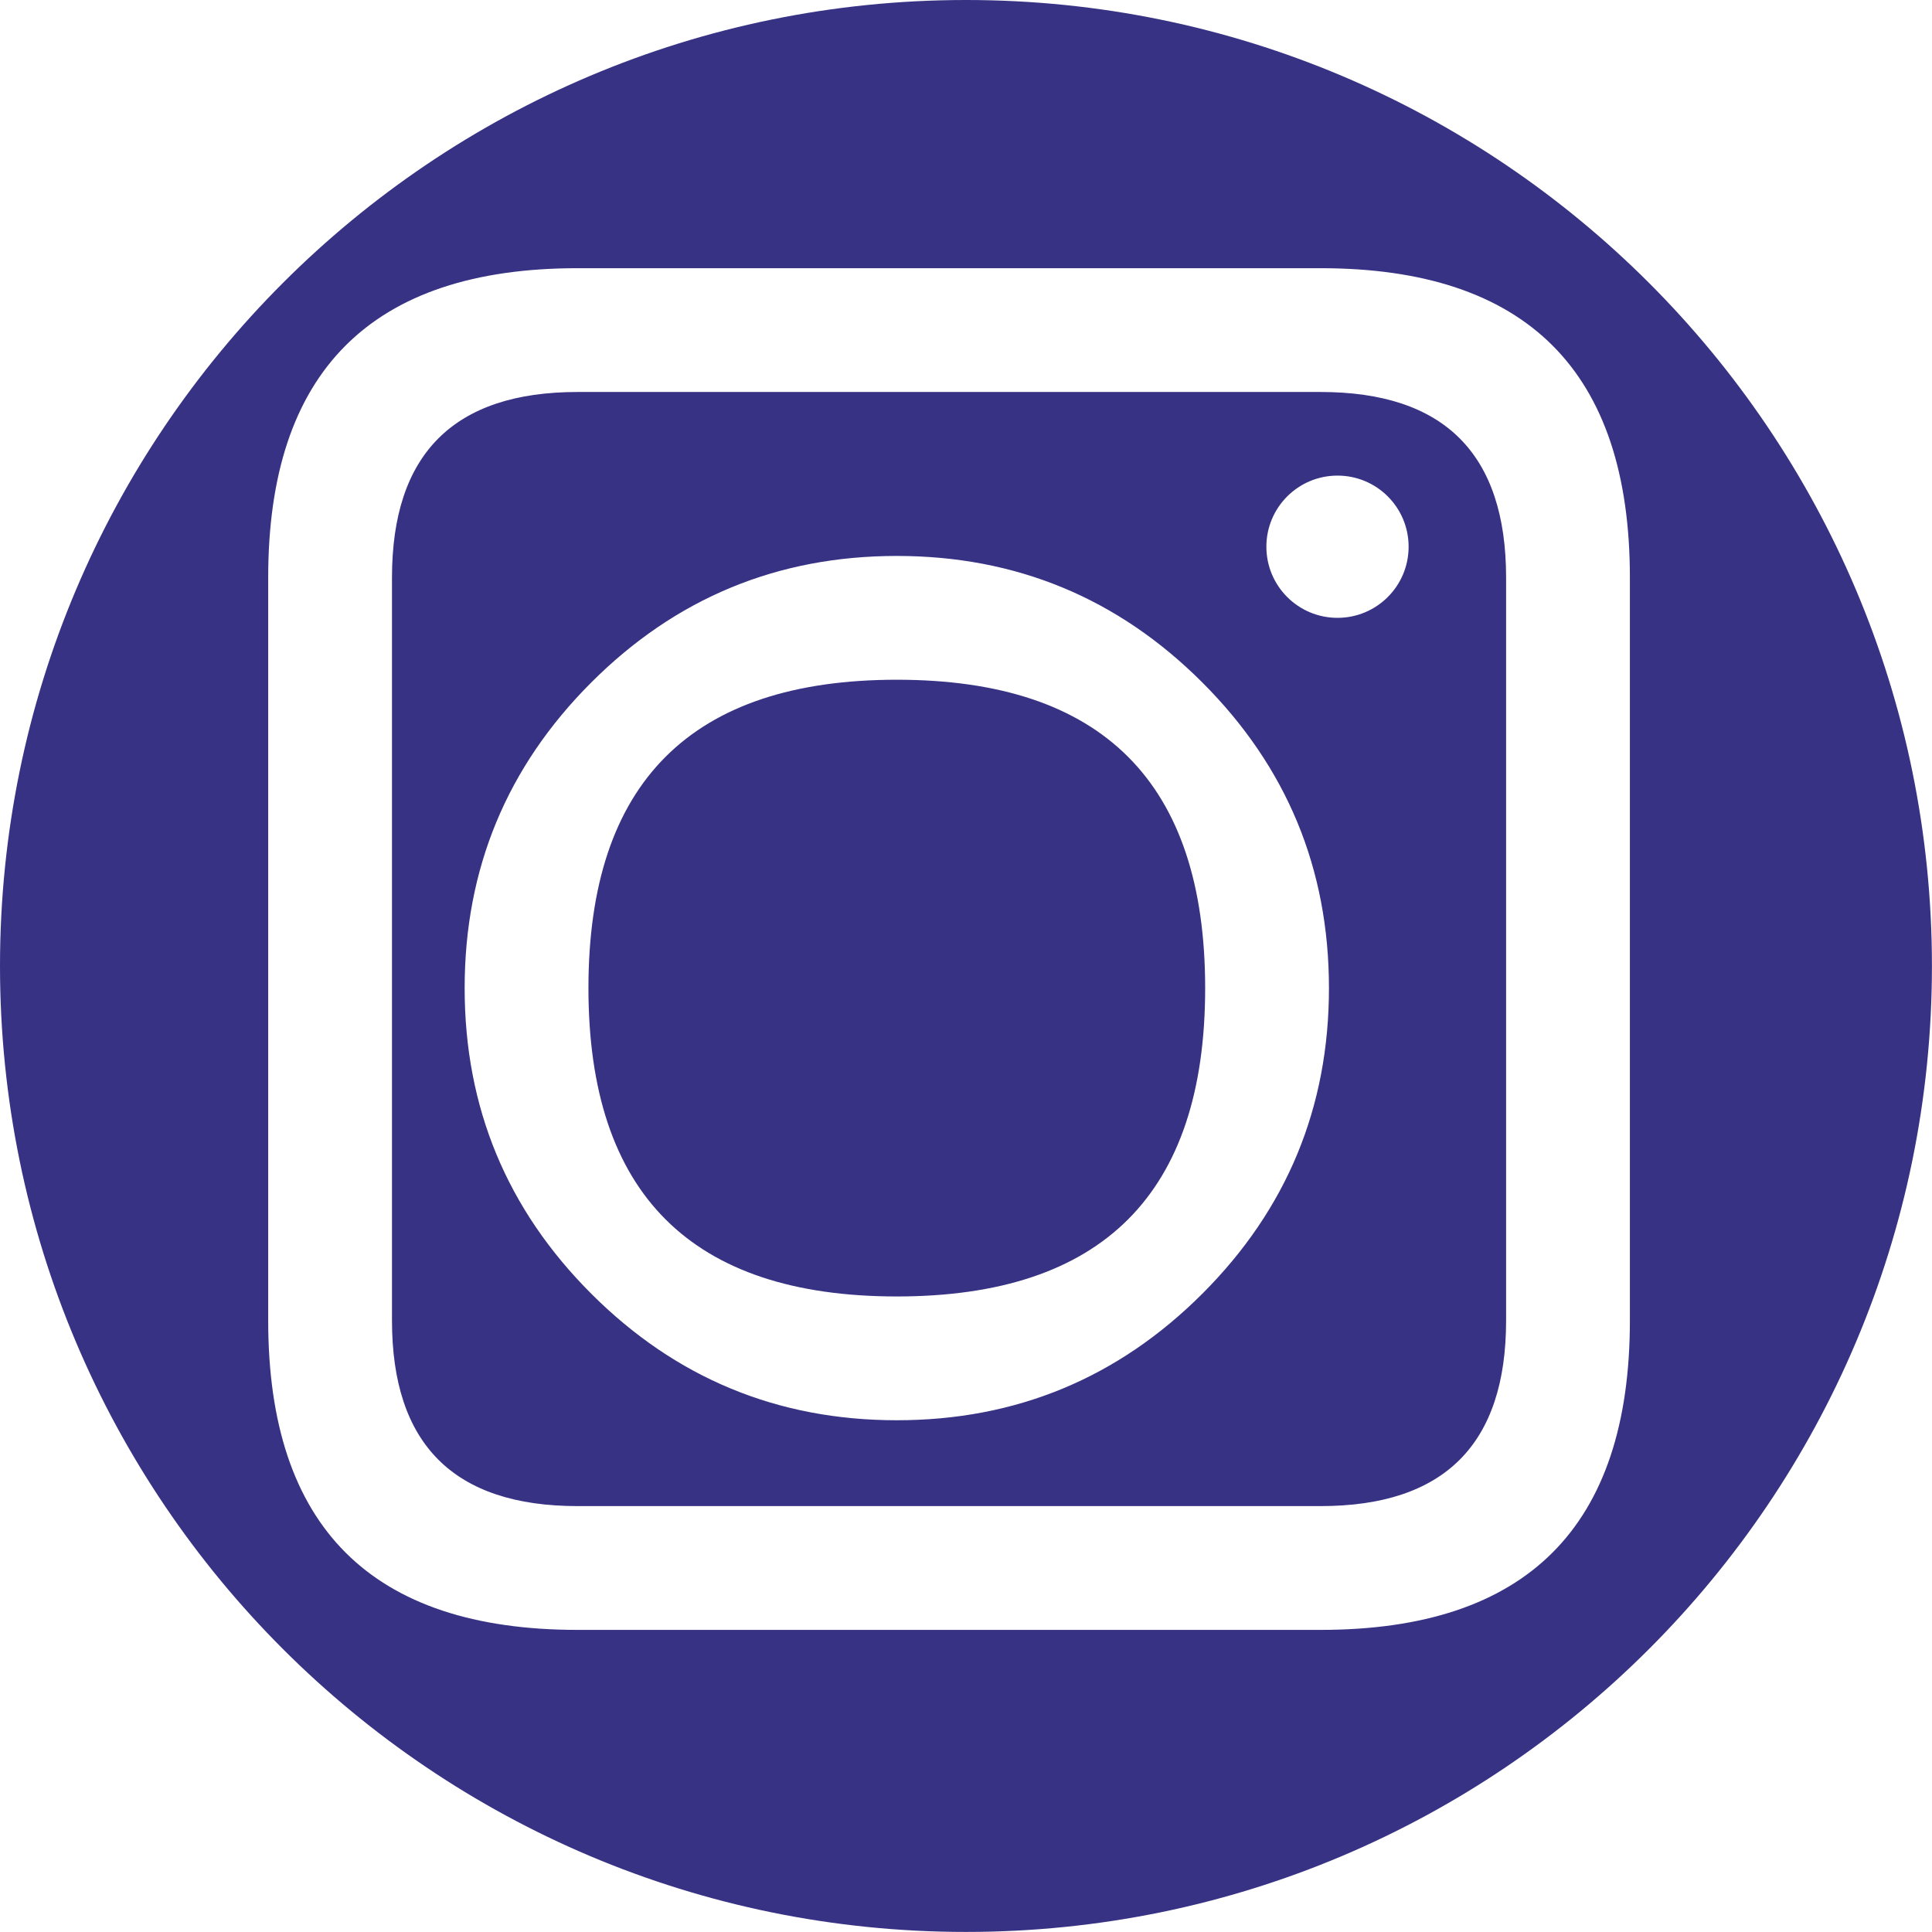 <?xml version="1.0" encoding="utf-8"?>
<svg width="31.214px" height="31.213px" viewBox="0 0 31.214 31.213" version="1.1" xmlns:xlink="http://www.w3.org/1999/xlink" xmlns="http://www.w3.org/2000/svg">
  <g id="instagram" transform="translate(-4 -4)">
    <path d="M19.607 4C10.987 4 4 10.987 4 19.607C4 28.226 10.987 35.213 19.607 35.213C28.226 35.213 35.213 28.226 35.213 19.607C35.213 10.987 28.226 4 19.607 4ZM25.335 8.333L13.332 8.333Q10.833 8.333 9.583 9.583Q8.333 10.833 8.333 13.332L8.333 25.335Q8.333 27.834 9.583 29.084Q10.833 30.333 13.332 30.333L25.335 30.333C28.667 30.333 30.333 28.667 30.333 25.335L30.333 13.332Q30.333 10.833 29.084 9.583Q27.834 8.333 25.335 8.333ZM10.333 13.332Q10.333 10.333 13.332 10.333L25.335 10.333Q28.333 10.333 28.333 13.332L28.333 25.335Q28.333 28.333 25.335 28.333L13.332 28.333Q10.333 28.333 10.333 25.335L10.333 13.332ZM25.609 11.684C24.974 11.684 24.46 12.198 24.46 12.833C24.46 13.468 24.974 13.982 25.609 13.982C26.244 13.982 26.758 13.468 26.758 12.833C26.758 12.198 26.244 11.684 25.609 11.684ZM11.507 19.964Q11.507 17.072 13.552 15.027Q15.597 12.982 18.489 12.982Q21.381 12.982 23.426 15.027Q25.471 17.072 25.471 19.964Q25.471 22.856 23.426 24.901C22.063 26.264 20.417 26.946 18.489 26.946Q15.597 26.946 13.552 24.901C12.189 23.538 11.507 21.892 11.507 19.964ZM13.507 19.964C13.507 23.285 15.168 24.946 18.489 24.946C21.811 24.946 23.471 23.285 23.471 19.964Q23.471 14.982 18.489 14.982C15.168 14.982 13.507 16.643 13.507 19.964Z" id="Ellipse-Difference-Difference-Difference" fill="#373284" fill-rule="evenodd" stroke="none" />
  </g>
</svg>